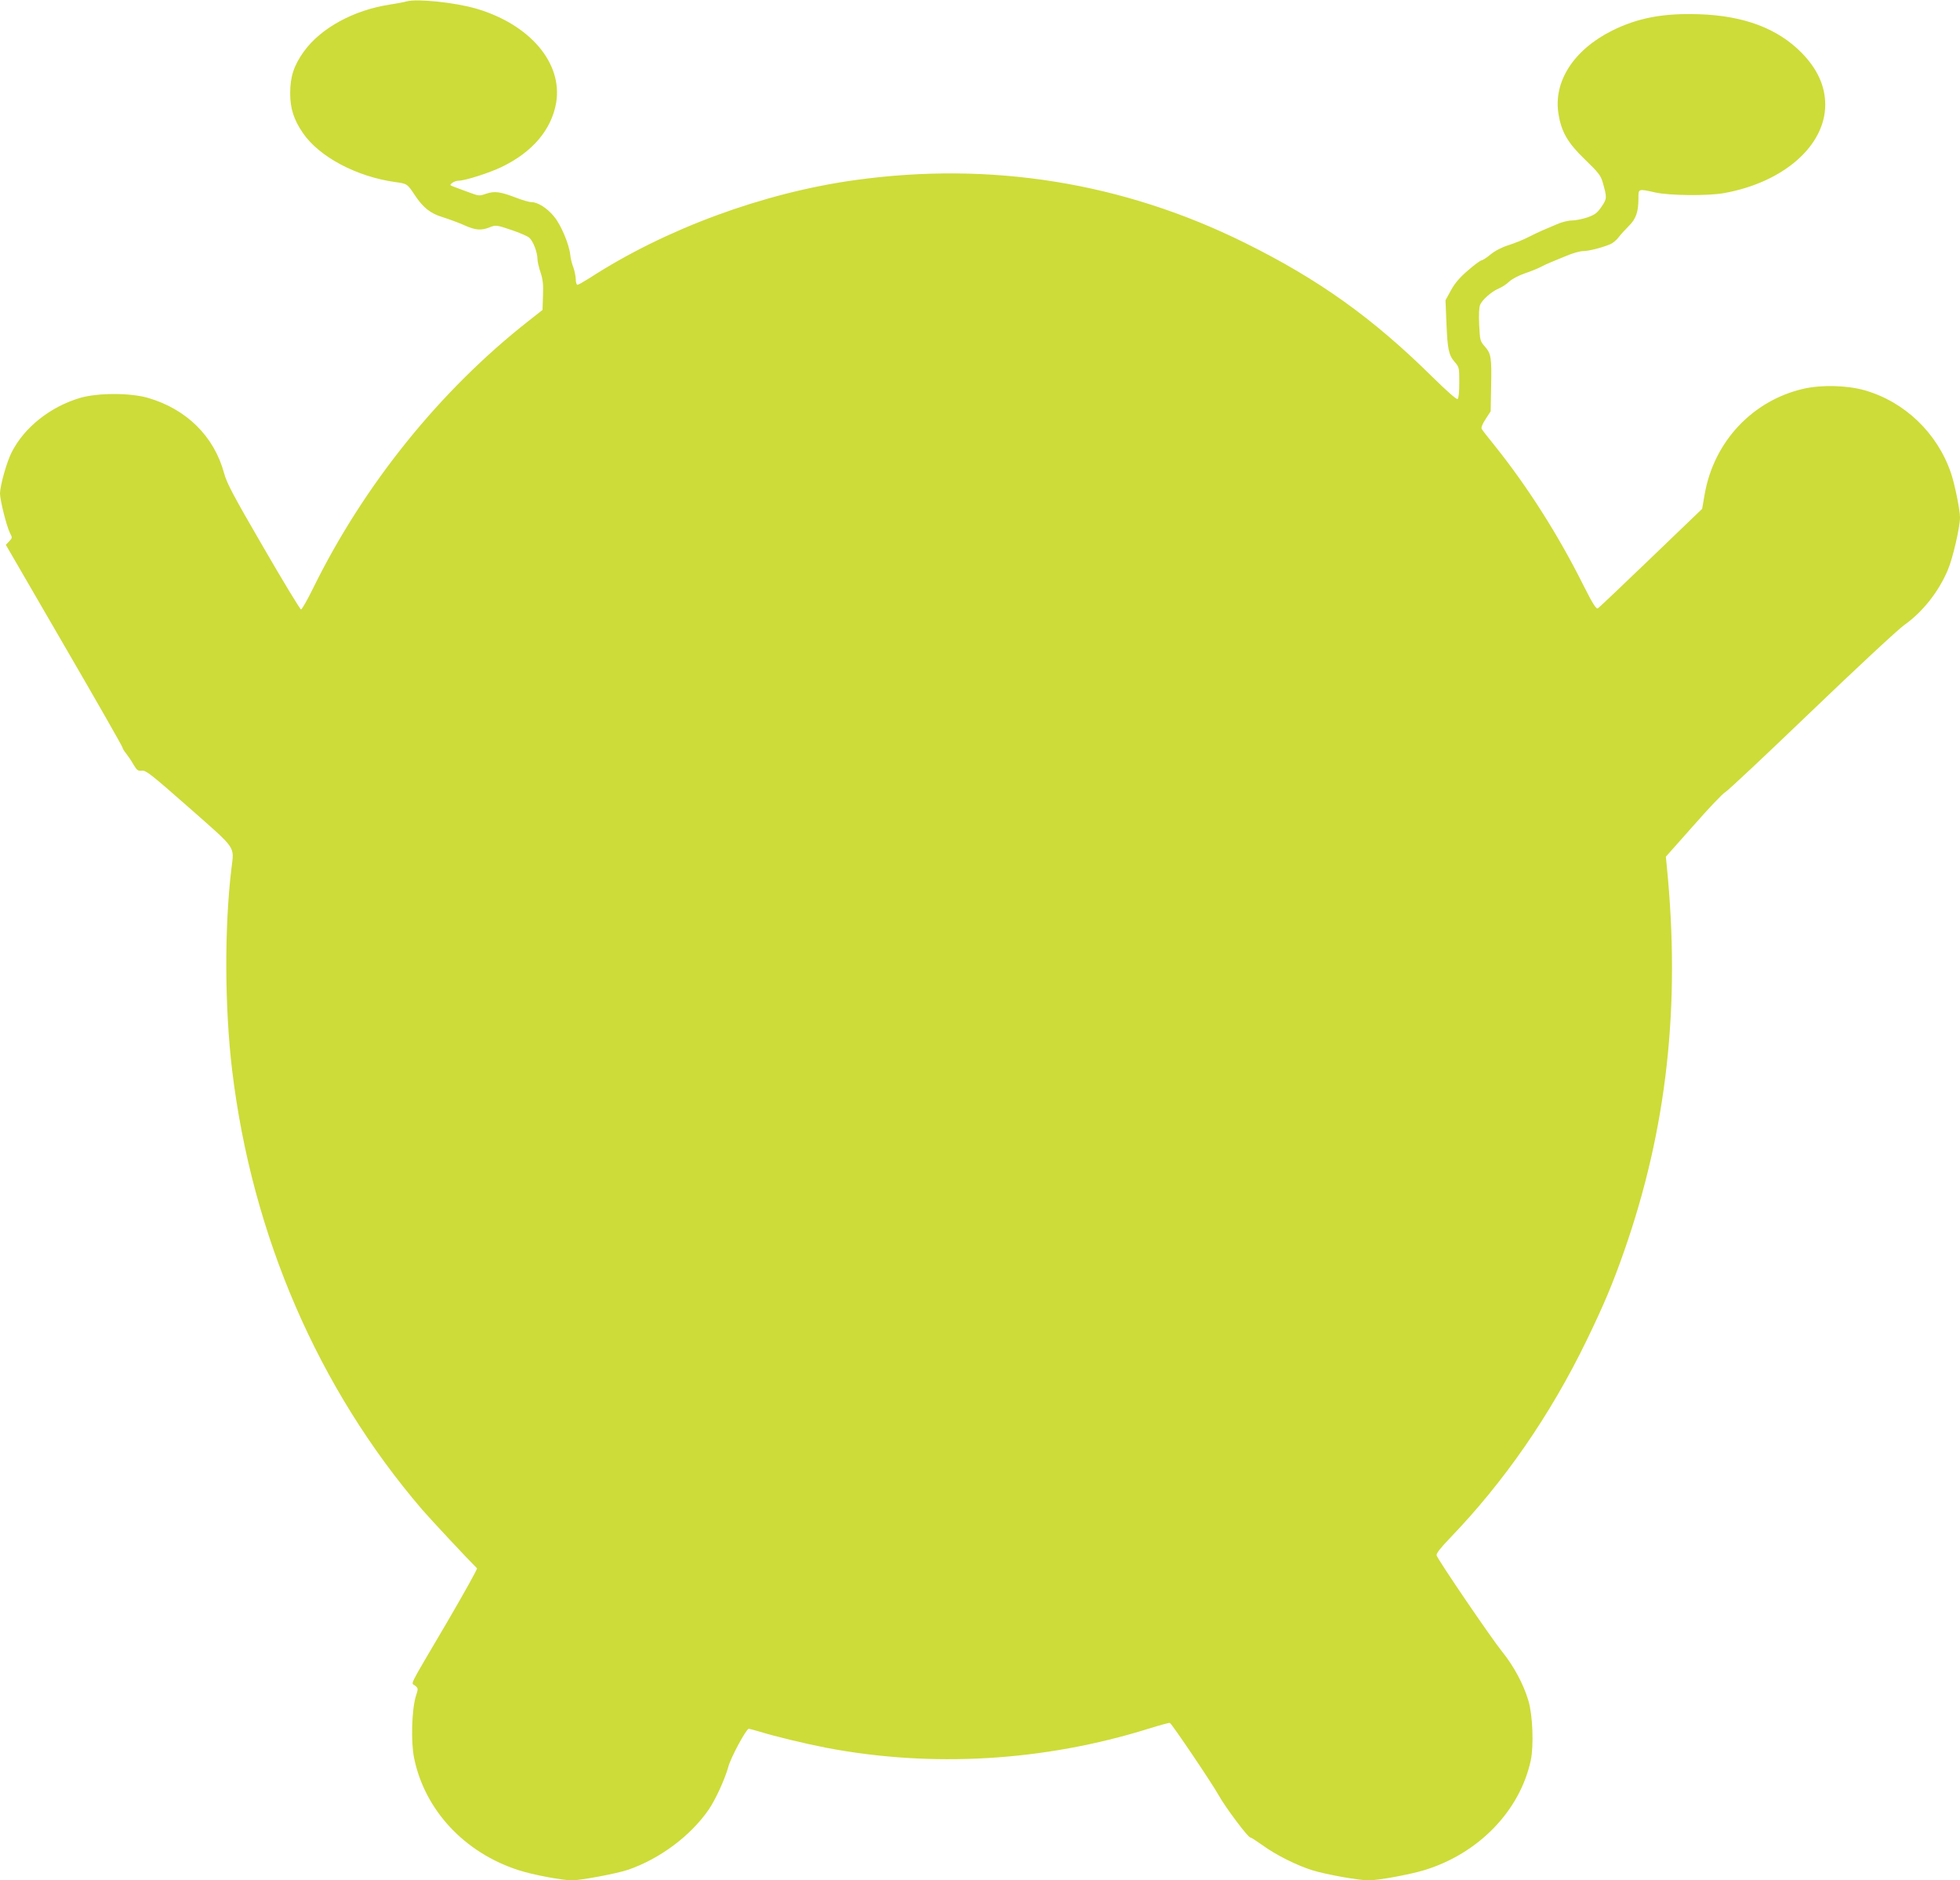 <?xml version="1.0" standalone="no"?>
<!DOCTYPE svg PUBLIC "-//W3C//DTD SVG 20010904//EN"
 "http://www.w3.org/TR/2001/REC-SVG-20010904/DTD/svg10.dtd">
<svg version="1.0" xmlns="http://www.w3.org/2000/svg"
 width="1280pt" height="1228pt" viewBox="0 0 1280 1228"
 preserveAspectRatio="xMidYMid meet">
<g transform="translate(0,1228) scale(0.1,-0.1)"
fill="#cddc39" stroke="none">
<path d="M2655 12271 c-16 -5 -66 -14 -110 -21 -236 -36 -451 -154 -561 -307
-65 -91 -89 -163 -89 -273 0 -99 24 -173 84 -260 107 -155 350 -284 602 -319
78 -11 78 -10 129 -87 53 -80 101 -118 180 -142 41 -13 104 -36 140 -52 74
-34 113 -37 169 -14 39 15 43 15 138 -17 54 -18 108 -41 120 -52 25 -22 53
-96 53 -139 0 -16 9 -55 20 -87 15 -45 19 -79 16 -152 l-3 -93 -90 -71 c-579
-454 -1077 -1072 -1409 -1748 -37 -75 -72 -137 -78 -137 -6 0 -117 183 -246
406 -194 334 -239 418 -256 482 -65 242 -246 421 -499 494 -115 33 -325 33
-440 0 -195 -57 -366 -192 -449 -356 -33 -65 -75 -216 -76 -268 0 -45 43 -215
65 -259 16 -30 16 -32 -5 -54 l-22 -23 381 -657 c210 -361 381 -661 381 -667
0 -5 10 -23 23 -38 12 -15 34 -47 48 -72 23 -39 30 -44 55 -41 26 4 61 -24
309 -242 316 -279 294 -247 276 -400 -46 -383 -44 -906 5 -1315 130 -1079 562
-2078 1242 -2870 48 -56 297 -323 357 -382 4 -4 -85 -163 -197 -355 -258 -439
-234 -390 -208 -411 22 -18 22 -19 5 -72 -26 -86 -32 -296 -11 -400 69 -340
328 -619 681 -733 90 -30 287 -67 351 -67 58 0 296 45 366 69 208 72 409 222
527 394 45 66 105 198 127 277 16 62 118 250 134 250 4 0 36 -9 71 -19 104
-32 295 -78 434 -105 691 -132 1423 -89 2108 125 71 22 132 39 137 37 12 -4
277 -397 319 -473 42 -76 191 -275 206 -275 6 0 41 -23 79 -50 89 -65 226
-133 329 -165 93 -28 300 -65 365 -65 64 0 265 37 362 66 355 108 626 387 697
718 20 97 13 295 -16 391 -31 104 -94 223 -170 317 -75 93 -421 602 -429 630
-3 13 23 46 85 111 355 368 657 804 894 1292 112 231 170 368 246 585 279 797
369 1604 278 2515 l-6 60 182 205 c99 113 191 209 204 215 13 5 266 243 562
527 296 284 570 539 610 567 118 83 225 218 284 360 33 78 79 279 79 342 0 49
-35 221 -59 290 -89 261 -302 465 -563 540 -115 33 -283 37 -401 10 -332 -77
-583 -344 -644 -686 l-17 -98 -334 -321 c-183 -176 -339 -324 -347 -329 -11
-6 -33 29 -94 150 -165 330 -363 642 -580 913 -42 52 -80 100 -84 108 -6 8 3
31 25 65 l33 51 3 160 c4 192 0 216 -41 263 -31 35 -32 41 -37 141 -3 66 -1
115 6 131 14 34 75 87 122 107 20 8 51 28 67 44 18 17 61 40 101 54 39 13 86
32 105 42 19 10 48 24 64 30 17 7 63 26 104 43 40 17 89 31 109 31 36 0 123
22 178 45 17 7 42 28 55 46 13 17 43 50 66 73 47 46 63 92 63 179 0 66 -3 65
110 40 95 -21 345 -23 450 -4 387 70 659 308 660 576 0 123 -51 235 -155 341
-156 158 -375 241 -667 251 -234 8 -401 -23 -570 -107 -252 -126 -385 -334
-350 -545 19 -117 60 -188 173 -297 88 -85 103 -104 116 -150 28 -99 28 -105
-8 -158 -29 -42 -43 -52 -93 -70 -33 -11 -79 -20 -102 -20 -23 0 -68 -11 -100
-26 -33 -14 -75 -32 -94 -40 -19 -8 -60 -28 -90 -43 -30 -16 -88 -39 -128 -52
-45 -14 -89 -37 -118 -61 -25 -21 -52 -38 -58 -38 -7 0 -47 -29 -88 -65 -55
-47 -86 -83 -112 -130 l-36 -66 6 -147 c7 -174 15 -211 54 -256 29 -33 30 -37
30 -134 0 -63 -4 -103 -11 -108 -7 -4 -75 56 -163 143 -392 387 -743 638
-1226 877 -797 395 -1658 533 -2545 410 -599 -83 -1238 -318 -1735 -640 -38
-24 -73 -44 -79 -44 -6 0 -11 17 -11 38 -1 20 -8 55 -16 77 -9 22 -18 59 -20
82 -7 67 -60 194 -105 248 -44 55 -107 95 -148 95 -15 0 -60 13 -101 29 -105
40 -139 44 -195 26 -45 -16 -48 -15 -113 9 -37 14 -80 30 -97 36 -29 11 -29
12 -11 26 11 8 30 14 42 14 40 0 198 50 279 89 202 97 326 243 357 419 44 260
-171 513 -523 616 -139 40 -385 66 -454 47z"/>
</g>
</svg>
